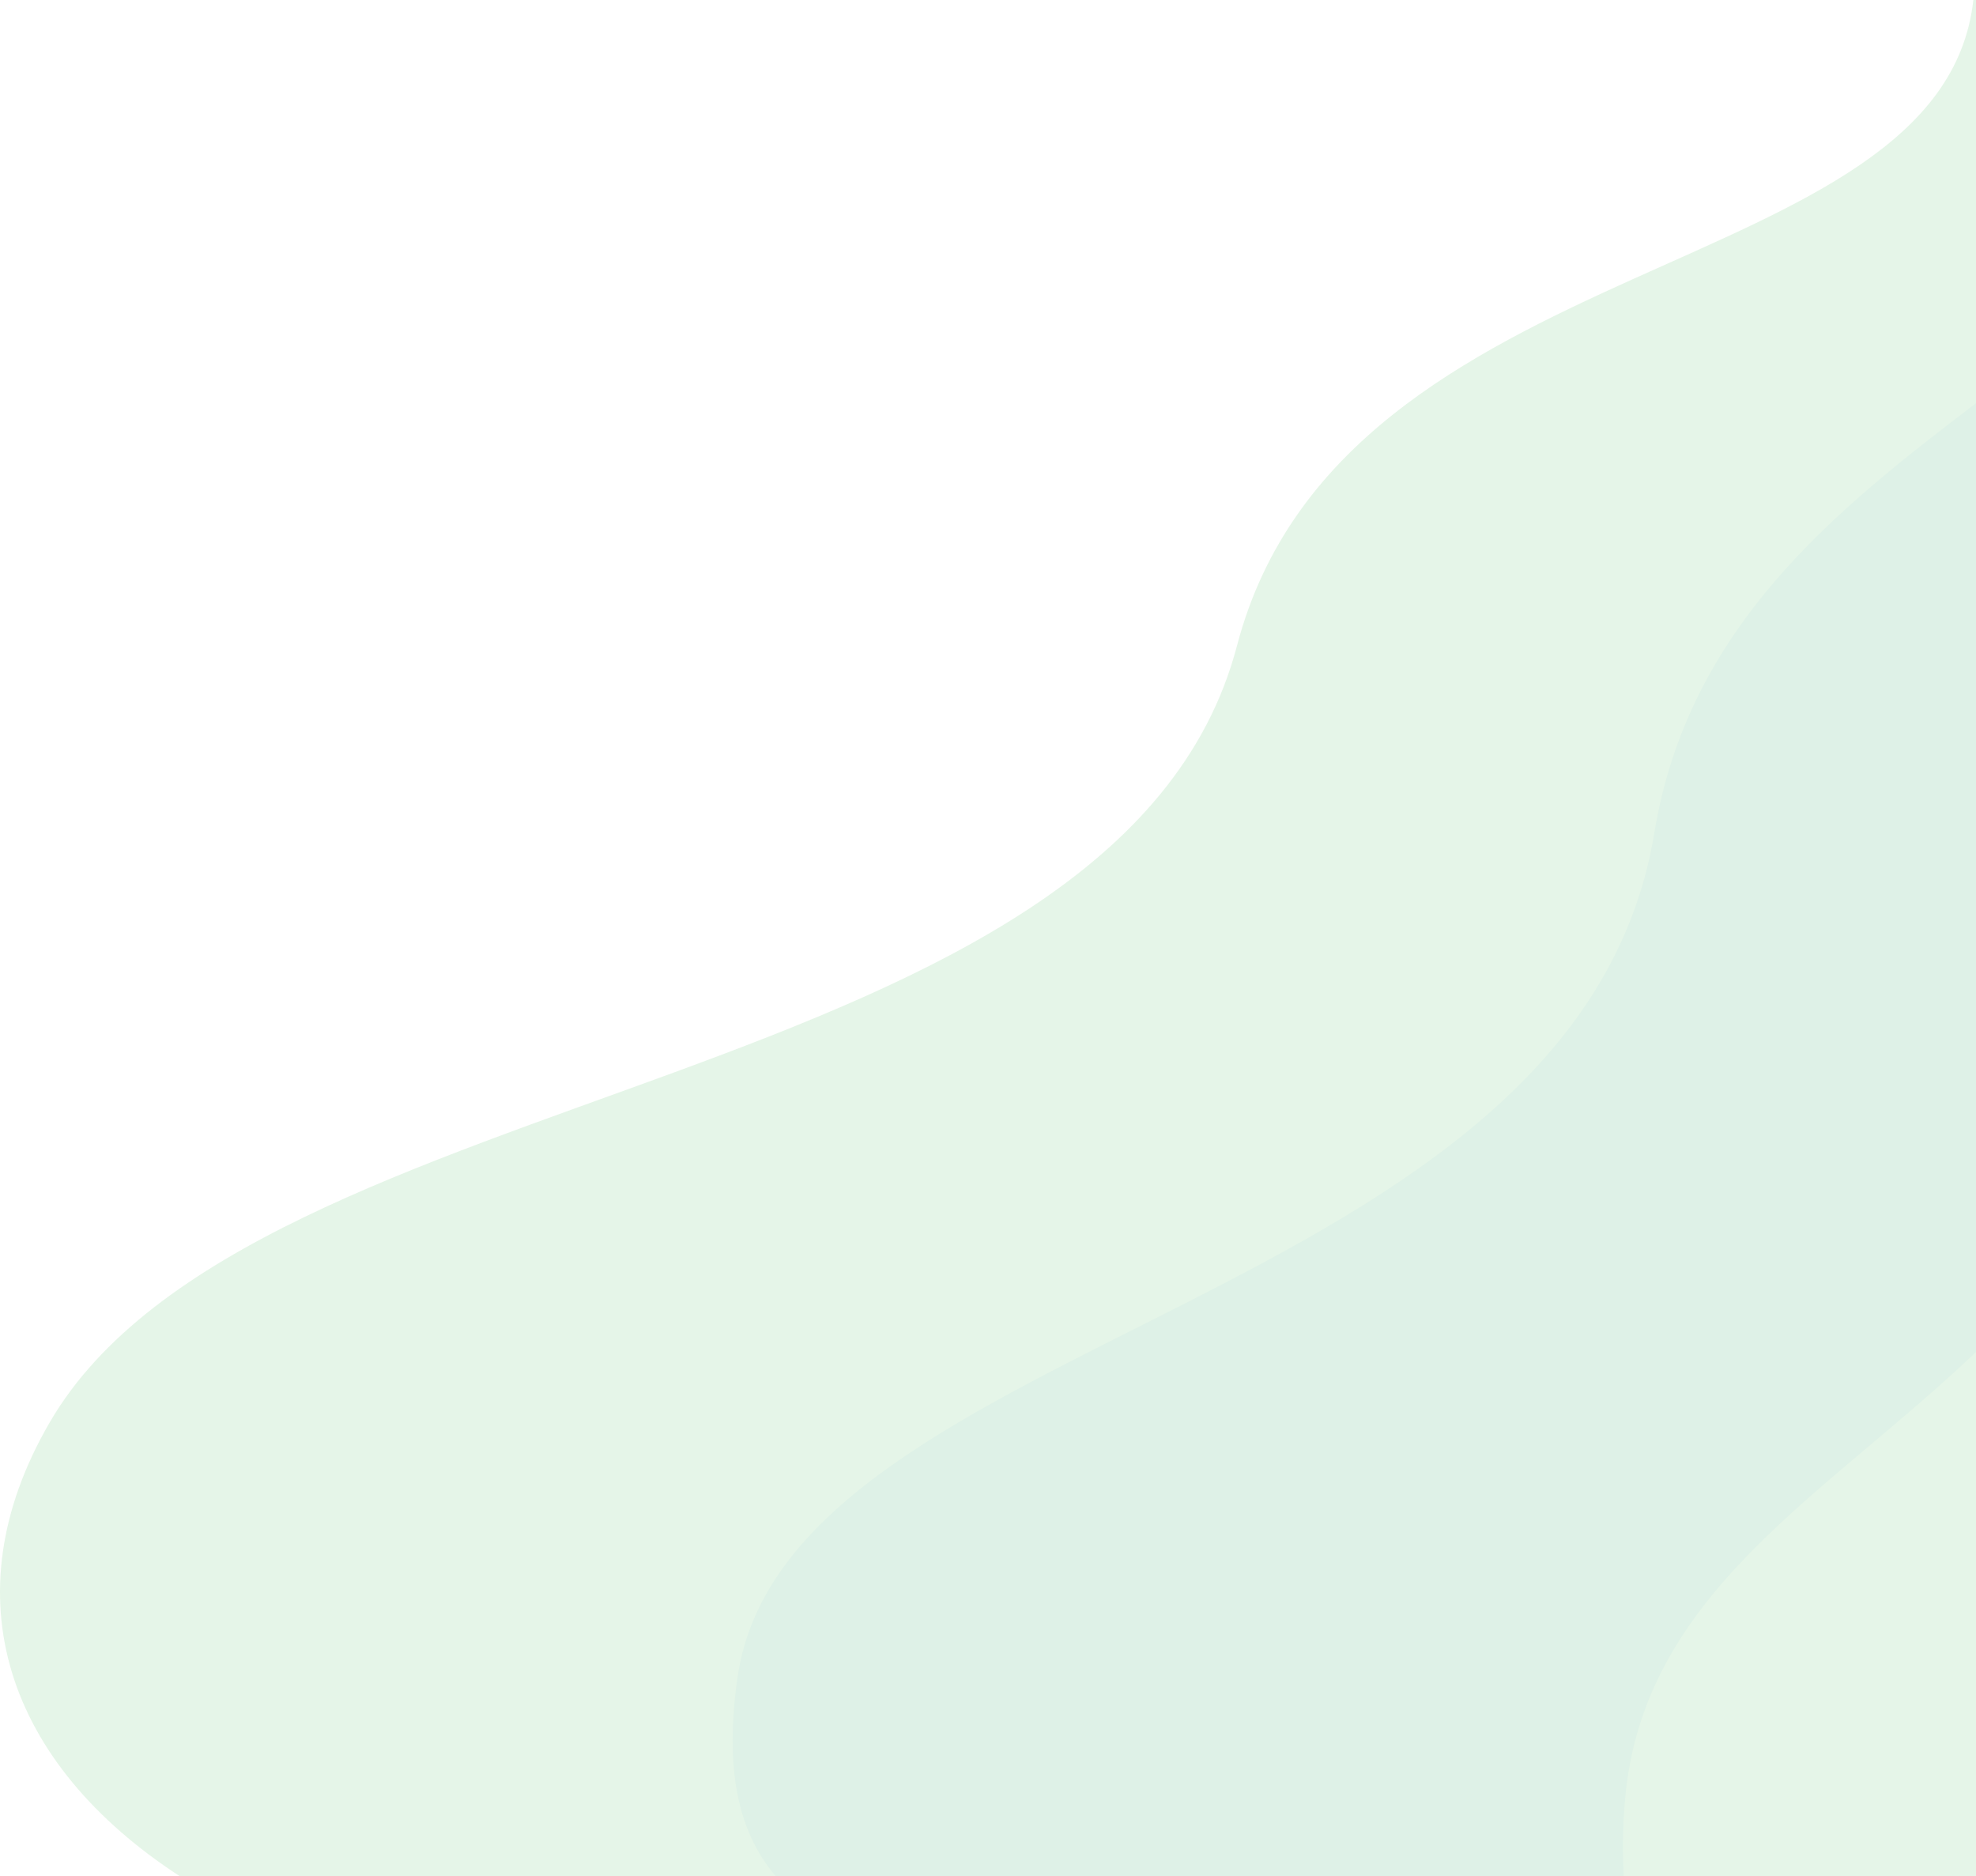 <?xml version="1.0" encoding="UTF-8"?><svg id="b" xmlns="http://www.w3.org/2000/svg" viewBox="0 0 890.44 845.29"><defs><style>.d{fill:#009245;}.d,.e{stroke-width:0px;}.e{fill:#39b54a;}.f{opacity:.13;}</style></defs><g id="c"><g class="f"><path class="e" d="M890.44.01h-1.2c-14.35,128.99-284.16,109.38-331.83,290.93C504.16,493.8,113.66,483.66,22.37,640.88c-45.82,78.92-18.79,154.01,58.62,204.41h809.45V.01Z"/><path class="d" d="M890.44,181.66c-63.18,48.07-129.67,100.68-144.96,193.57-35.27,214.11-390.44,224.18-413.11,380.35-1.41,9.34-2.16,18.76-2.24,28.2v.98c.08,26.45,6.9,45.83,19.41,60.53h540.9V181.66Z"/><path class="e" d="M890.44,609.15c-68.19,65.03-149.99,108.41-158.15,201.62-.63,7.24-.95,14.31-.94,21.2v.3c0,4.41.12,8.74.37,13.01h158.72v-236.13Z"/></g></g></svg>